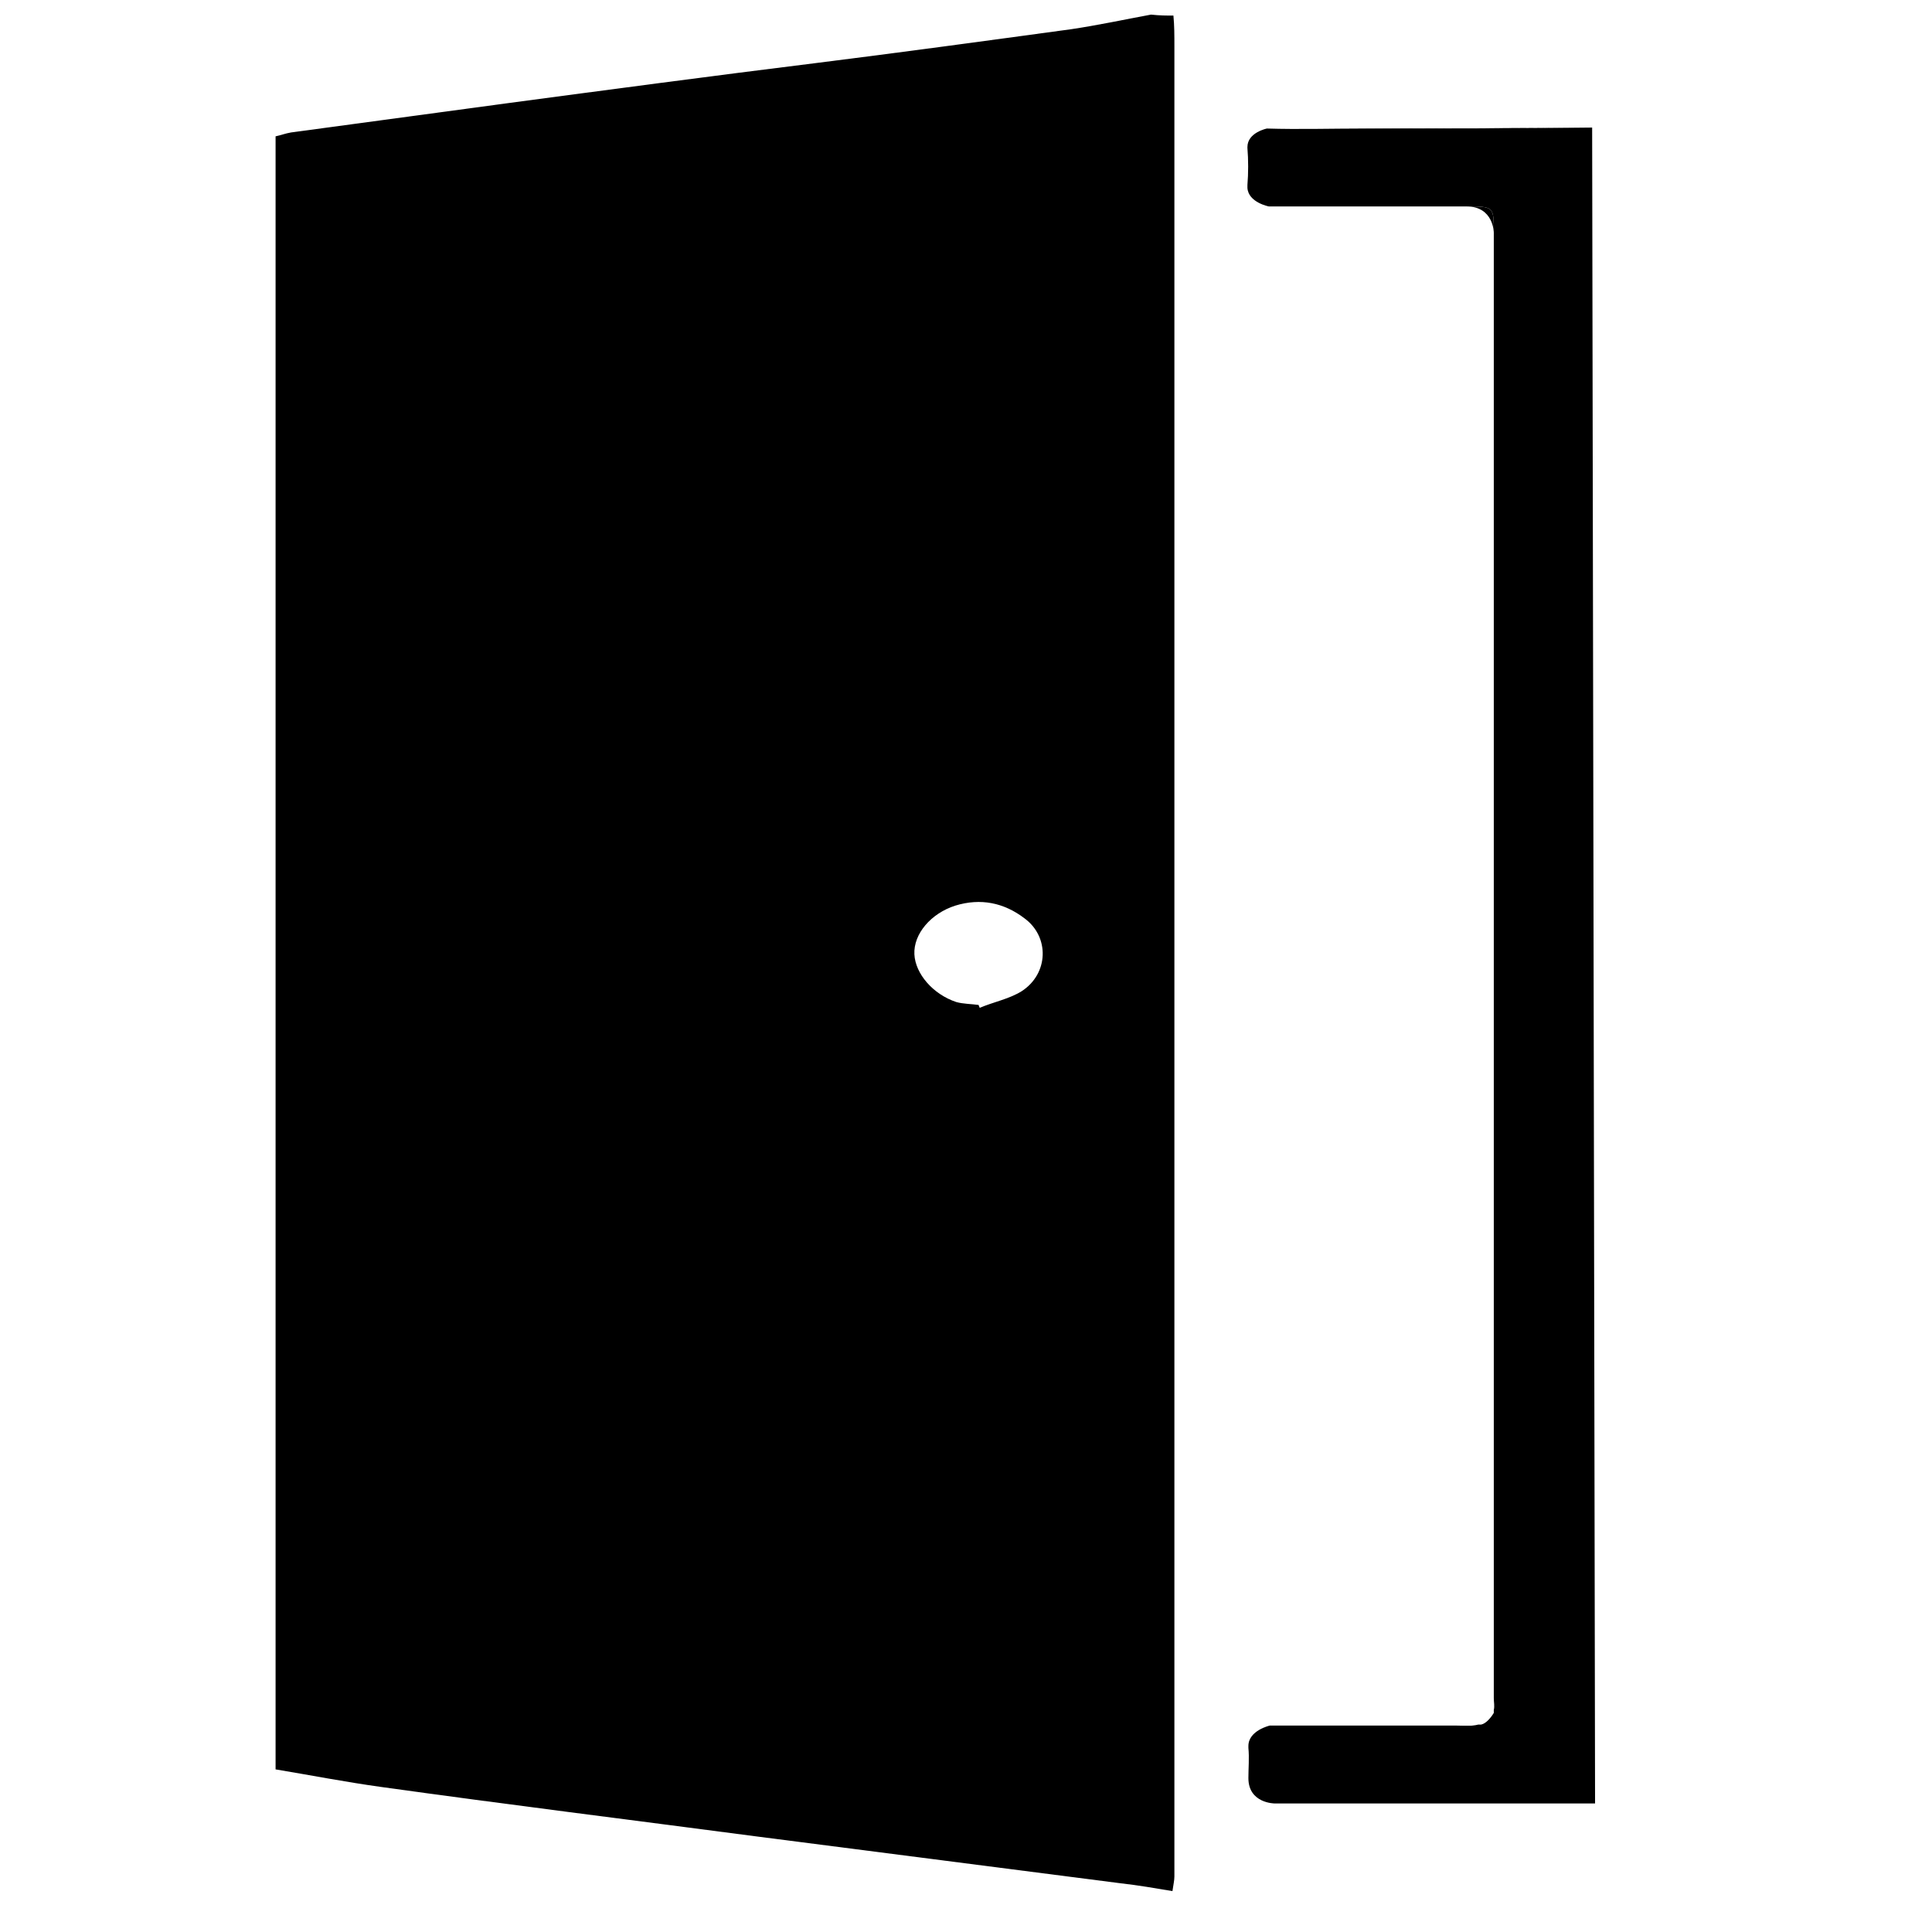 <?xml version="1.0" encoding="utf-8"?>
<!-- Generator: Adobe Illustrator 18.0.0, SVG Export Plug-In . SVG Version: 6.00 Build 0)  -->
<!DOCTYPE svg PUBLIC "-//W3C//DTD SVG 1.1//EN" "http://www.w3.org/Graphics/SVG/1.1/DTD/svg11.dtd">
<svg version="1.1" id="Layer_1" xmlns="http://www.w3.org/2000/svg" xmlns:xlink="http://www.w3.org/1999/xlink" x="0px" y="0px"
	 viewBox="0 0 198.4 198.4" enable-background="new 0 0 198.4 198.4" xml:space="preserve">
<g>
	<g id="XMLID_5_">
		<g>
			<path d="M163.5,13.1l0.3,172.1c-5.5,0-11,0-16.4,0s-11,0-16.5,0c0,0-2.7,0-2.7-2.6c0-1,0.1-2.1,0-3.1c0-0.1,0-0.1,0-0.2
				c0-1.6,2.2-2.1,2.2-2.1c2.8,0,5.5,0,8.3,0c3.8,0,8.1,0,10.8,0c0.8,0,1.6,0.1,2.3-0.1c0.1,0,0.2,0,0.3,0c0.5-0.1,1-0.7,1.3-1.2
				c0,0,0-0.1,0-0.1c0-0.1,0-0.1,0-0.2c0.1-0.4,0-0.8,0-1.2c0-50.2,0-100.4,0-150.5c0-2.7,0-2.7-2.8-2.7c-6.8,0-13.5,0-20.3,0
				c0,0-2.1-0.4-2.2-1.9c0-0.1,0-0.2,0-0.3c0.1-1.2,0.1-2.6,0-3.8c0,0,0-0.1,0-0.1c0-1.5,2-1.9,2-1.9c3.3,0.1,6.7,0,10,0
				C148,13.2,155.7,13.2,163.5,13.1z"/>
			<path d="M163.8,185.2l-32.9,0c5.5,0,11,0,16.5,0S158.3,185.2,163.8,185.2z"/>
			<path d="M163.5,13.1c-7.7,0.1-15.5,0.1-23.2,0.2c-3.3,0-6.7,0-10,0L163.5,13.1z"/>
			<path d="M153.4,175.8c0-0.1,0-0.1,0-0.2C153.4,175.7,153.4,175.7,153.4,175.8z"/>
			<path d="M150.6,21.2c2.8,0,2.8,0,2.8,2.7C153.4,23.9,153.4,21.2,150.6,21.2z"/>
			<path d="M151.8,177.2c-0.8,0.1-1.5,0.1-2.3,0.1C150.6,177.2,151.4,177.2,151.8,177.2z"/>
			<path d="M150.6,21.2c-6.8,0-20.3,0-20.3,0C137.1,21.2,143.9,21.2,150.6,21.2z"/>
			<path d="M120.5,1.6c0.1,1,0.1,2.1,0.1,3.1c0,62.7,0,125.4,0,188c0,0.4-0.1,0.8-0.2,1.5c-1.8-0.3-3.5-0.6-5.3-0.8
				c-12.4-1.6-24.9-3.2-37.3-4.8c-12.9-1.7-25.8-3.3-38.7-5.1c-3.6-0.5-7.2-1.2-10.8-1.8c0-55.9,0-111.8,0-167.7
				c0.5-0.1,1-0.3,1.6-0.4c7.4-1,14.8-2,22.2-3c10.5-1.4,21-2.8,31.5-4.1c8.8-1.1,17.6-2.3,26.4-3.5c2.7-0.4,5.5-1,8.2-1.5
				C119.1,1.6,119.8,1.6,120.5,1.6z M93.9,98c0.1,2,1.9,4.1,4.3,4.9c0.7,0.2,1.6,0.2,2.3,0.3c0,0.1,0.1,0.2,0.1,0.3
				c1.4-0.6,3-0.9,4.3-1.7c2.8-1.8,2.9-5.6,0.3-7.5c-2.1-1.6-4.5-2.1-7.1-1.3C95.6,93.8,93.8,95.9,93.9,98z"/>
		</g>
		<g>
		</g>
	</g>
</g>
</svg>
